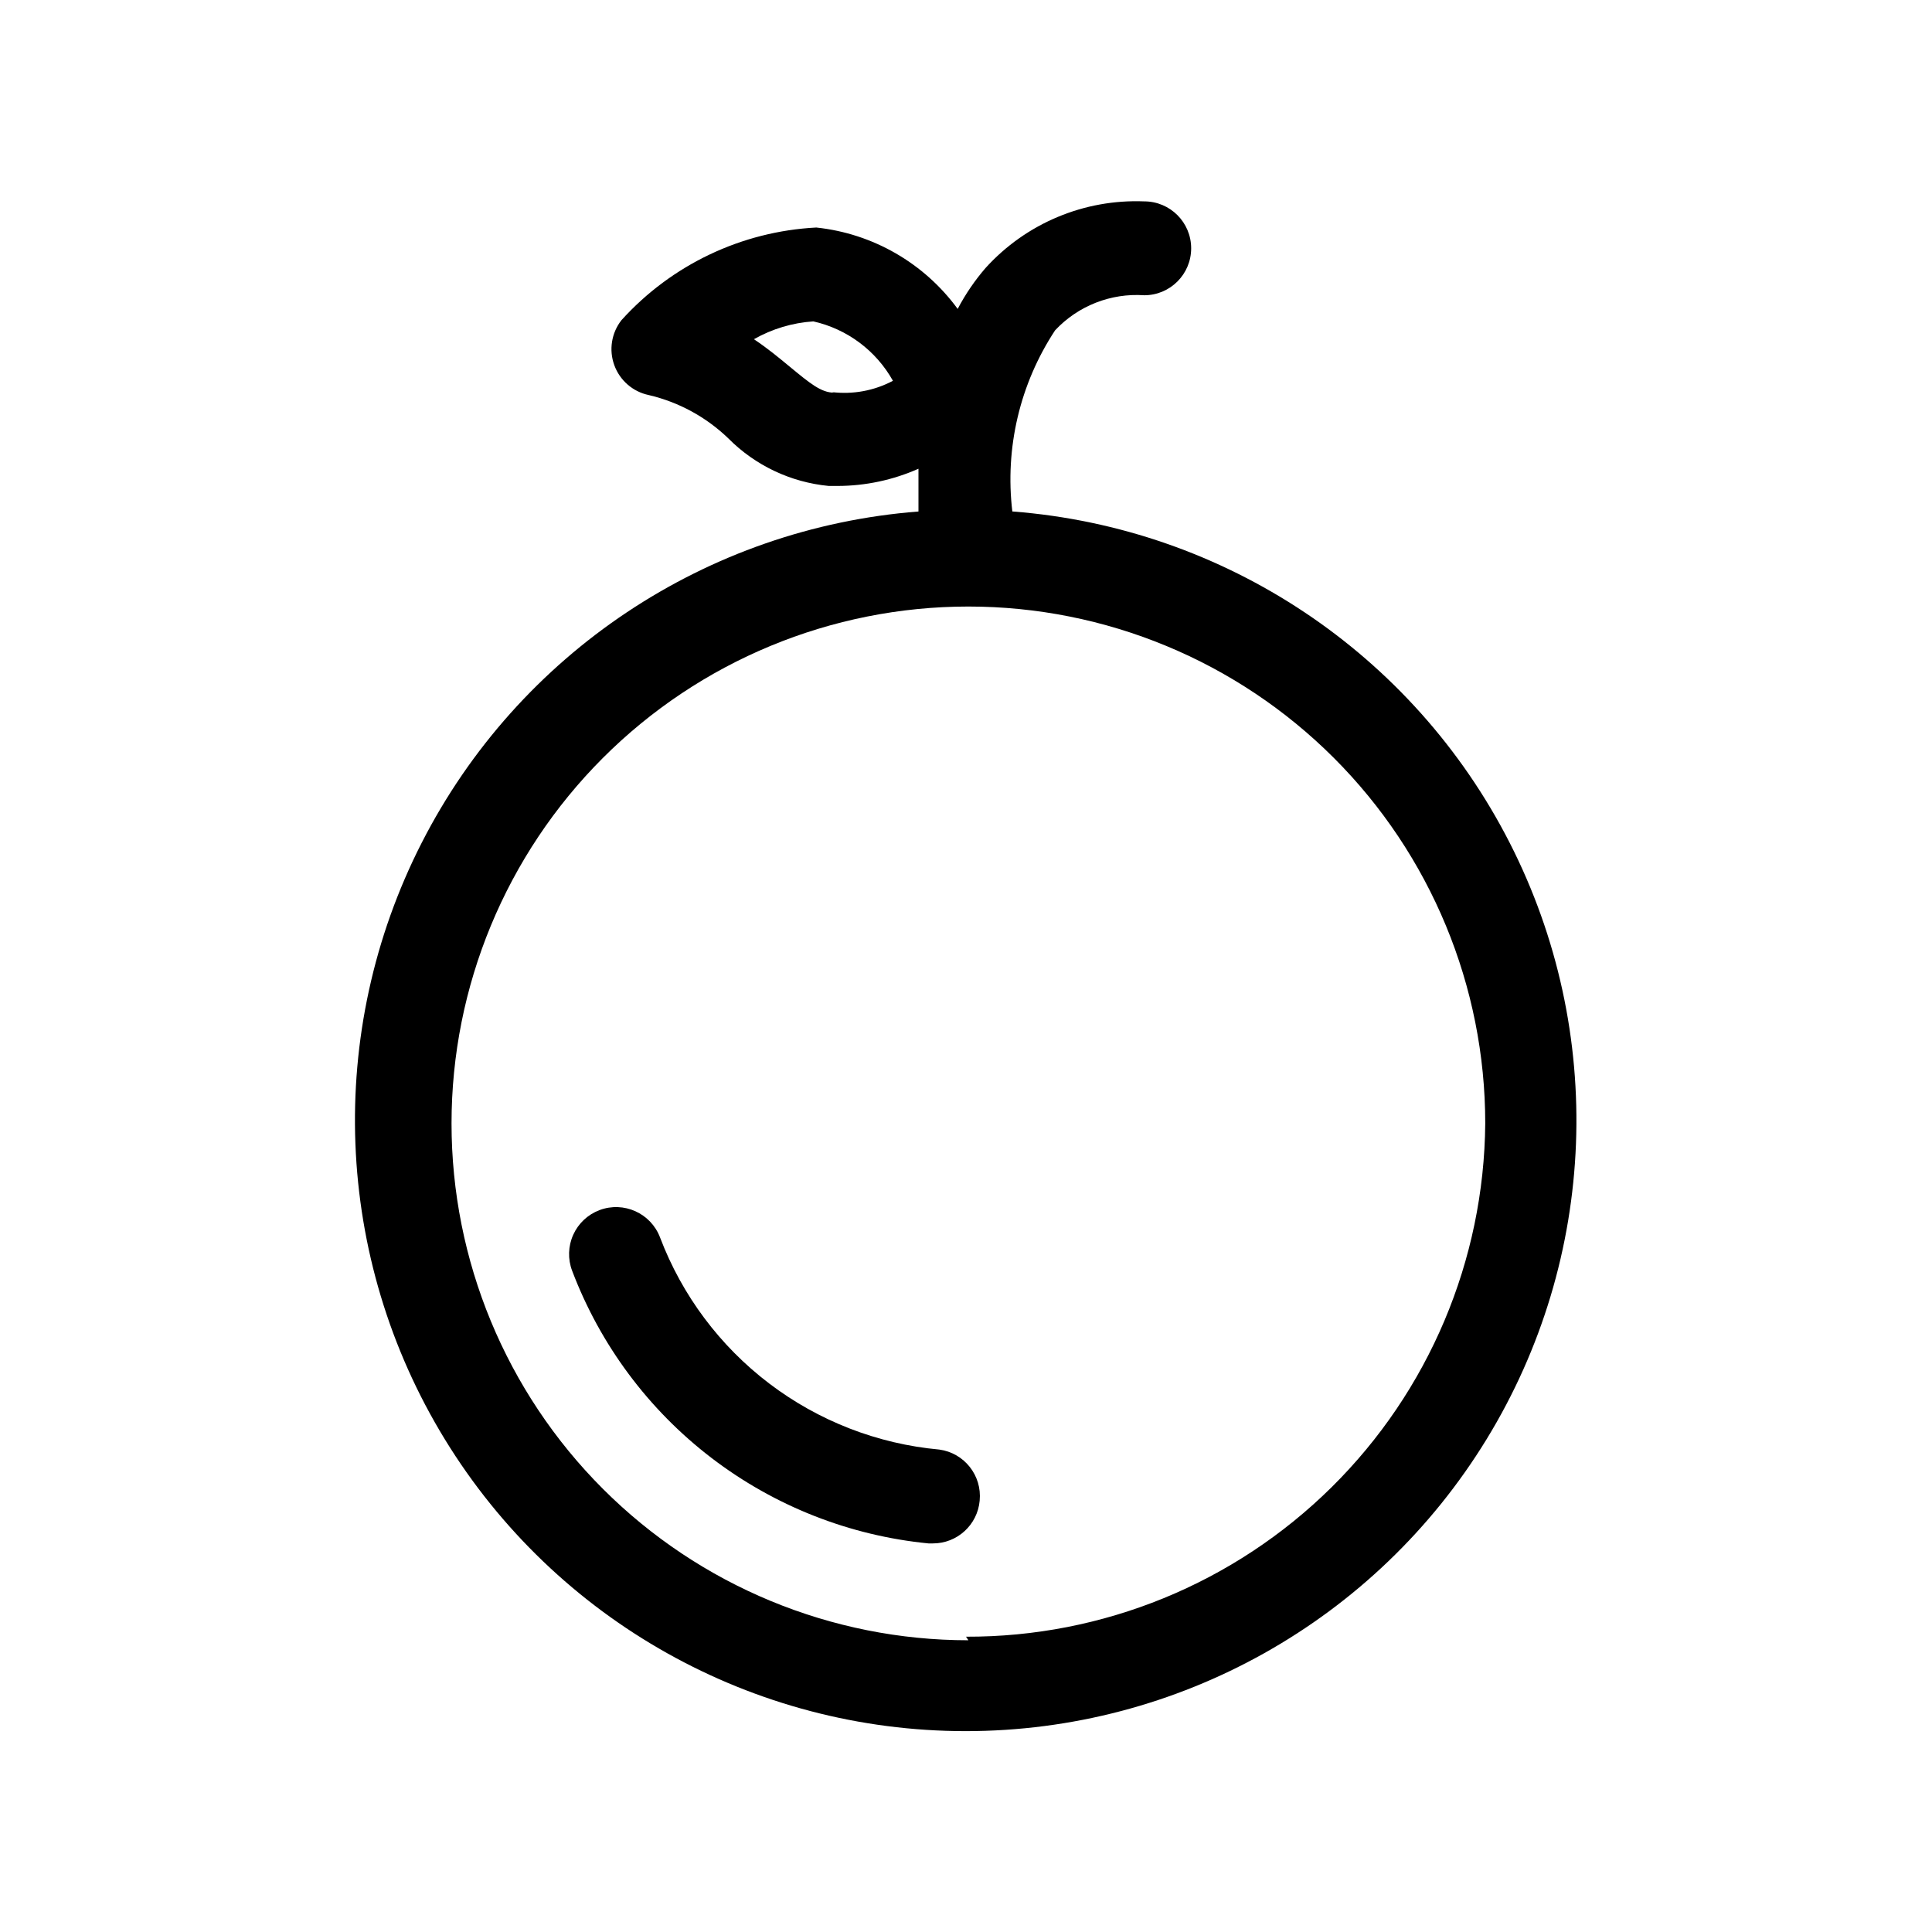 <?xml version="1.0" encoding="UTF-8"?>
<!-- Uploaded to: ICON Repo, www.iconrepo.com, Generator: ICON Repo Mixer Tools -->
<svg fill="#000000" width="800px" height="800px" version="1.1" viewBox="144 144 512 512" xmlns="http://www.w3.org/2000/svg">
 <path d="m412.28 279.55c-2.012-16.84 2.004-33.852 11.336-48.016 6.078-6.488 14.75-9.898 23.617-9.289 6.871 0 12.438-5.57 12.438-12.441 0-6.867-5.566-12.438-12.438-12.438-15.934-0.633-31.324 5.824-42.035 17.637-2.875 3.324-5.359 6.969-7.402 10.863-8.887-12.156-22.496-19.988-37.469-21.57-19.789 1.023-38.359 9.855-51.641 24.559-2.648 3.387-3.363 7.894-1.887 11.93 1.473 4.039 4.922 7.027 9.129 7.91 7.941 1.855 15.23 5.828 21.098 11.492 7.125 7.176 16.539 11.633 26.605 12.594h2.363c7.375-0.016 14.668-1.57 21.41-4.562v11.336-0.004c-56.164 4.359-106.02 37.605-131.64 87.781-25.613 50.172-23.293 110.05 6.125 158.1 29.414 48.043 81.695 77.336 138.03 77.336 56.336 0 108.62-29.293 138.03-77.336 29.418-48.043 31.734-107.93 6.125-158.1-25.613-50.176-75.473-83.422-131.64-87.781zm-47.23-31.488c-3.465 0-6.453-2.519-11.809-6.926-2.676-2.203-5.668-4.723-9.445-7.242 4.824-2.738 10.207-4.356 15.742-4.723 8.953 2.012 16.621 7.734 21.098 15.742-4.969 2.641-10.633 3.684-16.215 2.992zm35.582 330.62v0.004c-36.328 0-71.168-14.434-96.855-40.121s-40.117-60.527-40.117-96.855c0-36.324 14.43-71.164 40.117-96.852s60.527-40.121 96.855-40.121 71.168 14.434 96.855 40.121 40.117 60.527 40.117 96.852c-0.293 36.262-14.934 70.93-40.719 96.422-25.789 25.492-60.625 39.734-96.883 39.609zm2.992-36.996c-0.574 6.434-5.977 11.359-12.438 11.336h-1.105c-20.914-2.043-40.844-9.891-57.535-22.66-16.695-12.77-29.484-29.953-36.926-49.605-1.172-3.09-1.066-6.519 0.293-9.531s3.859-5.359 6.949-6.527c6.434-2.434 13.621 0.809 16.059 7.242 5.828 15.359 15.859 28.773 28.941 38.711s28.695 16 45.055 17.496c6.629 0.898 11.359 6.879 10.707 13.539z"/>
</svg>
